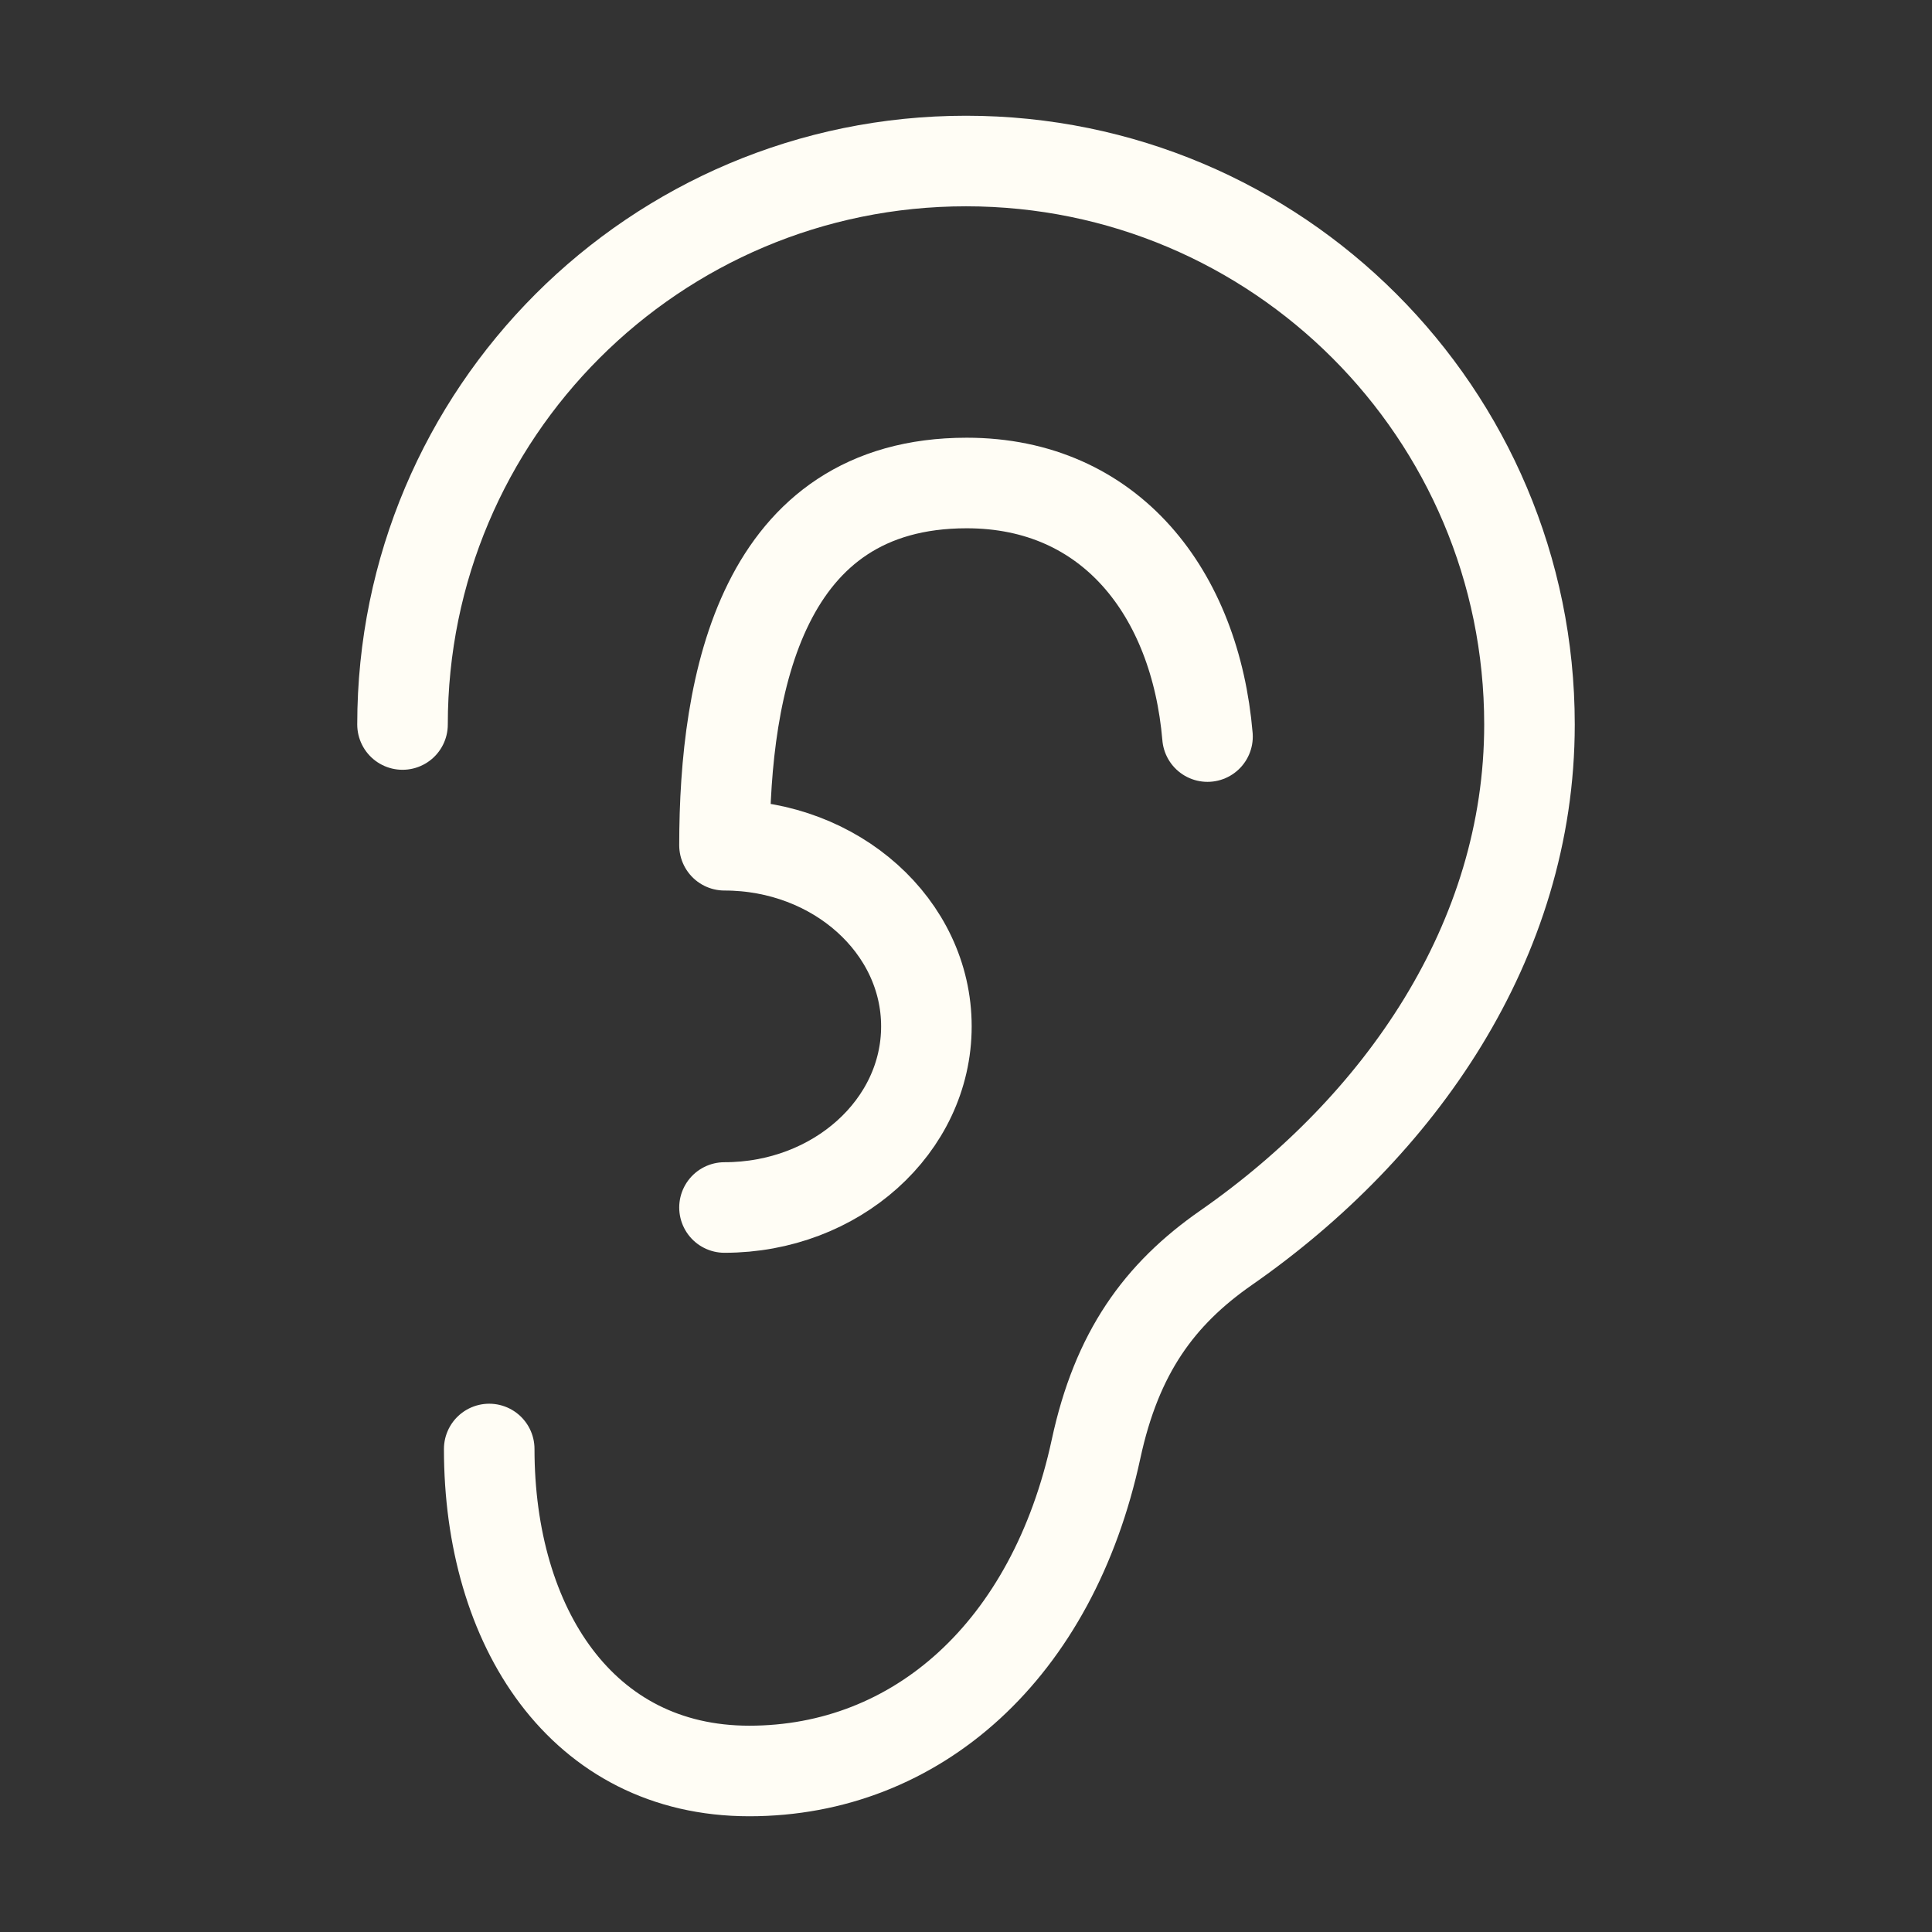 <svg width="32" height="32" viewBox="0 0 32 32" fill="none" xmlns="http://www.w3.org/2000/svg">
<rect x="0" y="0" width="32" height="32" fill="#333333" stroke="none"/>
<path d="M8.103 24C8.103 26.945 9.635 29.333 12.41 29.333C15.186 29.333 17.436 27.333 18.154 24C18.498 22.402 19.203 21.436 20.308 20.667C23.18 18.667 25.333 15.59 25.333 12C25.333 6.845 21.155 2.667 16 2.667C10.845 2.667 6.667 6.845 6.667 12" stroke="#FFFDF5" stroke-width="1.5" stroke-linecap="round" stroke-linejoin="round"/>
<path d="M12 20C13.847 20 15.344 18.657 15.344 17C15.344 15.343 13.847 14 12 14C12 11.311 12.618 8 16.012 8C18.4 8 19.799 9.832 20 12.2" stroke="#FFFDF5" stroke-width="1.5" stroke-linecap="round" stroke-linejoin="round"/>
</svg>
